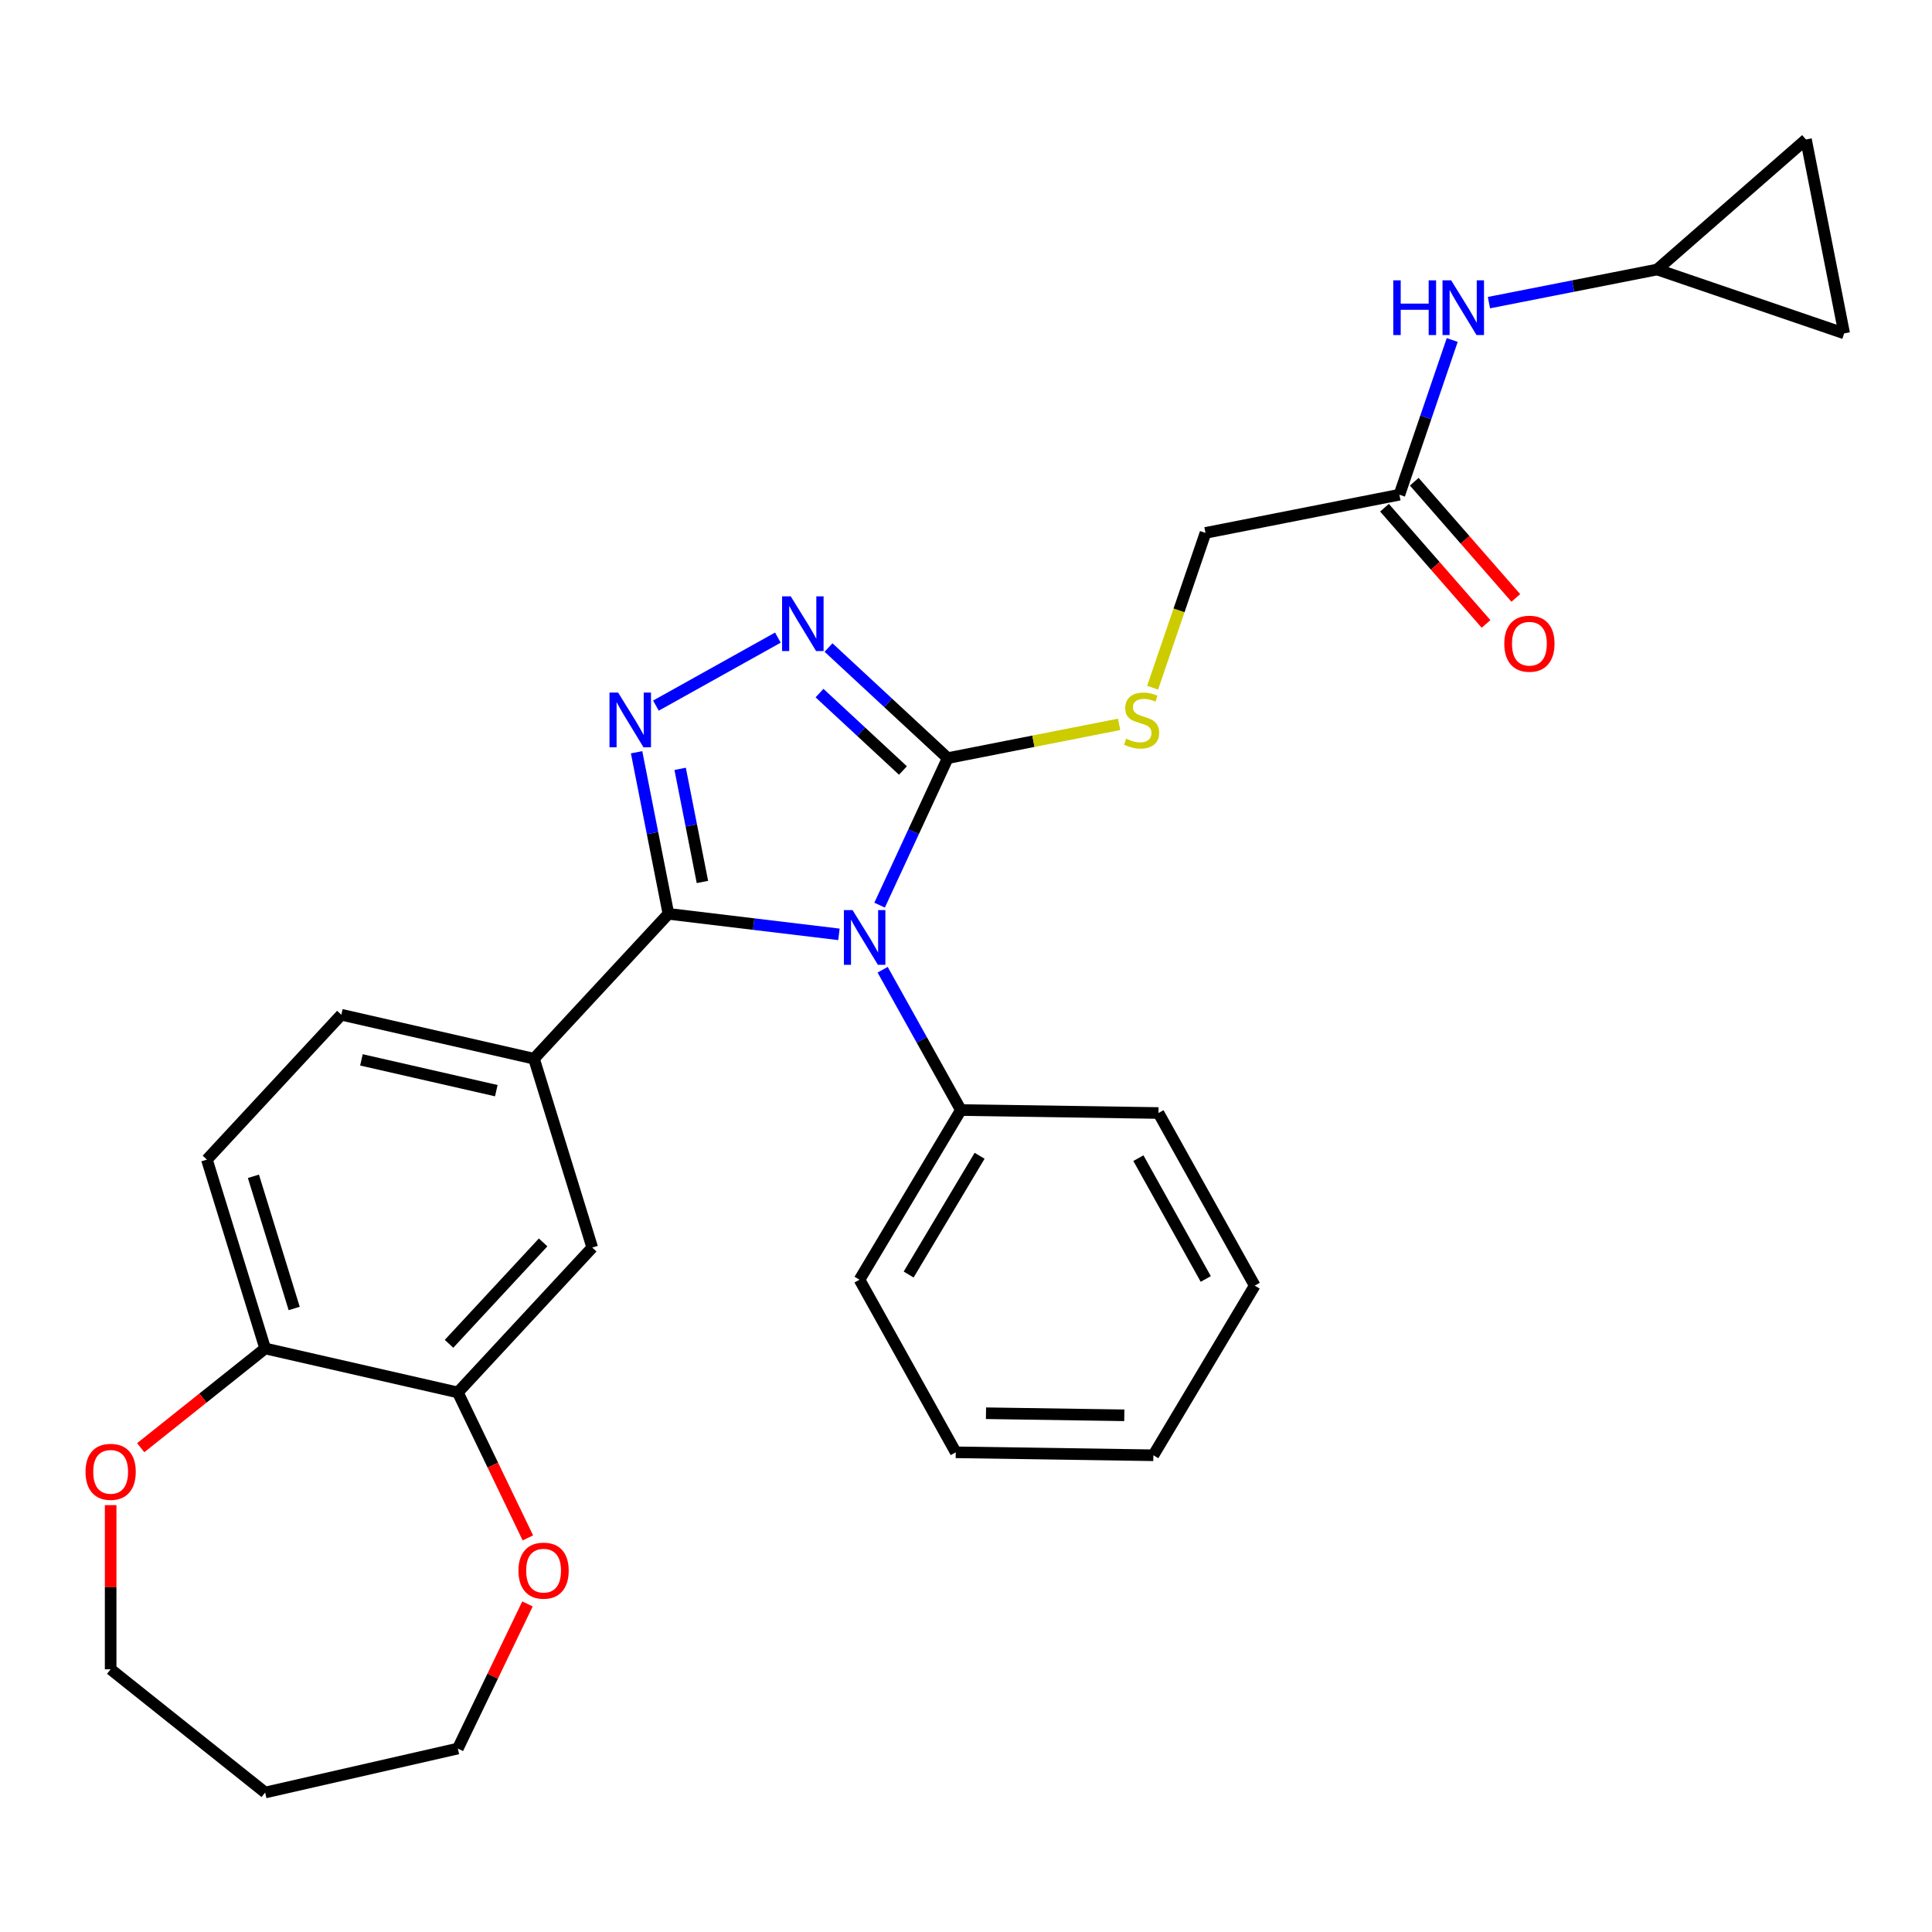 <?xml version='1.0' encoding='iso-8859-1'?>
<svg version='1.1' baseProfile='full'
              xmlns='http://www.w3.org/2000/svg'
                      xmlns:rdkit='http://www.rdkit.org/xml'
                      xmlns:xlink='http://www.w3.org/1999/xlink'
                  xml:space='preserve'
width='1000px' height='1000px' viewBox='0 0 1000 1000'>
<!-- END OF HEADER -->
<rect style='opacity:1.0;fill:#FFFFFF;stroke:none' width='1000' height='1000' x='0' y='0'> </rect>
<path class='bond-0' d='M 434.236,483.619 L 390.104,478.312' style='fill:none;fill-rule:evenodd;stroke:#0000FF;stroke-width:6px;stroke-linecap:butt;stroke-linejoin:miter;stroke-opacity:1' />
<path class='bond-0' d='M 390.104,478.312 L 345.973,473.005' style='fill:none;fill-rule:evenodd;stroke:#000000;stroke-width:6px;stroke-linecap:butt;stroke-linejoin:miter;stroke-opacity:1' />
<path class='bond-2' d='M 455.278,468.501 L 472.905,430.452' style='fill:none;fill-rule:evenodd;stroke:#0000FF;stroke-width:6px;stroke-linecap:butt;stroke-linejoin:miter;stroke-opacity:1' />
<path class='bond-2' d='M 472.905,430.452 L 490.532,392.403' style='fill:none;fill-rule:evenodd;stroke:#000000;stroke-width:6px;stroke-linecap:butt;stroke-linejoin:miter;stroke-opacity:1' />
<path class='bond-8' d='M 456.854,501.935 L 477.101,538.248' style='fill:none;fill-rule:evenodd;stroke:#0000FF;stroke-width:6px;stroke-linecap:butt;stroke-linejoin:miter;stroke-opacity:1' />
<path class='bond-8' d='M 477.101,538.248 L 497.348,574.56' style='fill:none;fill-rule:evenodd;stroke:#000000;stroke-width:6px;stroke-linecap:butt;stroke-linejoin:miter;stroke-opacity:1' />
<path class='bond-1' d='M 345.973,473.005 L 337.735,431.182' style='fill:none;fill-rule:evenodd;stroke:#000000;stroke-width:6px;stroke-linecap:butt;stroke-linejoin:miter;stroke-opacity:1' />
<path class='bond-1' d='M 337.735,431.182 L 329.497,389.359' style='fill:none;fill-rule:evenodd;stroke:#0000FF;stroke-width:6px;stroke-linecap:butt;stroke-linejoin:miter;stroke-opacity:1' />
<path class='bond-1' d='M 363.574,456.504 L 357.808,427.228' style='fill:none;fill-rule:evenodd;stroke:#000000;stroke-width:6px;stroke-linecap:butt;stroke-linejoin:miter;stroke-opacity:1' />
<path class='bond-1' d='M 357.808,427.228 L 352.041,397.952' style='fill:none;fill-rule:evenodd;stroke:#0000FF;stroke-width:6px;stroke-linecap:butt;stroke-linejoin:miter;stroke-opacity:1' />
<path class='bond-4' d='M 345.973,473.005 L 276.397,547.99' style='fill:none;fill-rule:evenodd;stroke:#000000;stroke-width:6px;stroke-linecap:butt;stroke-linejoin:miter;stroke-opacity:1' />
<path class='bond-29' d='M 339.502,365.227 L 402.63,330.029' style='fill:none;fill-rule:evenodd;stroke:#0000FF;stroke-width:6px;stroke-linecap:butt;stroke-linejoin:miter;stroke-opacity:1' />
<path class='bond-3' d='M 490.532,392.403 L 459.688,363.784' style='fill:none;fill-rule:evenodd;stroke:#000000;stroke-width:6px;stroke-linecap:butt;stroke-linejoin:miter;stroke-opacity:1' />
<path class='bond-3' d='M 459.688,363.784 L 428.844,335.165' style='fill:none;fill-rule:evenodd;stroke:#0000FF;stroke-width:6px;stroke-linecap:butt;stroke-linejoin:miter;stroke-opacity:1' />
<path class='bond-3' d='M 467.363,398.814 L 445.773,378.781' style='fill:none;fill-rule:evenodd;stroke:#000000;stroke-width:6px;stroke-linecap:butt;stroke-linejoin:miter;stroke-opacity:1' />
<path class='bond-3' d='M 445.773,378.781 L 424.182,358.748' style='fill:none;fill-rule:evenodd;stroke:#0000FF;stroke-width:6px;stroke-linecap:butt;stroke-linejoin:miter;stroke-opacity:1' />
<path class='bond-5' d='M 490.532,392.403 L 534.895,383.665' style='fill:none;fill-rule:evenodd;stroke:#000000;stroke-width:6px;stroke-linecap:butt;stroke-linejoin:miter;stroke-opacity:1' />
<path class='bond-5' d='M 534.895,383.665 L 579.258,374.927' style='fill:none;fill-rule:evenodd;stroke:#CCCC00;stroke-width:6px;stroke-linecap:butt;stroke-linejoin:miter;stroke-opacity:1' />
<path class='bond-7' d='M 276.397,547.99 L 306.548,645.737' style='fill:none;fill-rule:evenodd;stroke:#000000;stroke-width:6px;stroke-linecap:butt;stroke-linejoin:miter;stroke-opacity:1' />
<path class='bond-16' d='M 276.397,547.99 L 176.67,525.228' style='fill:none;fill-rule:evenodd;stroke:#000000;stroke-width:6px;stroke-linecap:butt;stroke-linejoin:miter;stroke-opacity:1' />
<path class='bond-16' d='M 256.886,564.521 L 187.077,548.587' style='fill:none;fill-rule:evenodd;stroke:#000000;stroke-width:6px;stroke-linecap:butt;stroke-linejoin:miter;stroke-opacity:1' />
<path class='bond-20' d='M 596.591,355.957 L 610.274,315.895' style='fill:none;fill-rule:evenodd;stroke:#CCCC00;stroke-width:6px;stroke-linecap:butt;stroke-linejoin:miter;stroke-opacity:1' />
<path class='bond-20' d='M 610.274,315.895 L 623.956,275.833' style='fill:none;fill-rule:evenodd;stroke:#000000;stroke-width:6px;stroke-linecap:butt;stroke-linejoin:miter;stroke-opacity:1' />
<path class='bond-6' d='M 236.972,720.722 L 306.548,645.737' style='fill:none;fill-rule:evenodd;stroke:#000000;stroke-width:6px;stroke-linecap:butt;stroke-linejoin:miter;stroke-opacity:1' />
<path class='bond-6' d='M 232.412,695.559 L 281.115,643.069' style='fill:none;fill-rule:evenodd;stroke:#000000;stroke-width:6px;stroke-linecap:butt;stroke-linejoin:miter;stroke-opacity:1' />
<path class='bond-15' d='M 236.972,720.722 L 255.1,758.364' style='fill:none;fill-rule:evenodd;stroke:#000000;stroke-width:6px;stroke-linecap:butt;stroke-linejoin:miter;stroke-opacity:1' />
<path class='bond-15' d='M 255.1,758.364 L 273.227,796.006' style='fill:none;fill-rule:evenodd;stroke:#FF0000;stroke-width:6px;stroke-linecap:butt;stroke-linejoin:miter;stroke-opacity:1' />
<path class='bond-31' d='M 236.972,720.722 L 137.245,697.96' style='fill:none;fill-rule:evenodd;stroke:#000000;stroke-width:6px;stroke-linecap:butt;stroke-linejoin:miter;stroke-opacity:1' />
<path class='bond-24' d='M 497.348,574.56 L 444.882,662.372' style='fill:none;fill-rule:evenodd;stroke:#000000;stroke-width:6px;stroke-linecap:butt;stroke-linejoin:miter;stroke-opacity:1' />
<path class='bond-24' d='M 507.04,598.225 L 470.315,659.693' style='fill:none;fill-rule:evenodd;stroke:#000000;stroke-width:6px;stroke-linecap:butt;stroke-linejoin:miter;stroke-opacity:1' />
<path class='bond-25' d='M 497.348,574.56 L 599.628,576.09' style='fill:none;fill-rule:evenodd;stroke:#000000;stroke-width:6px;stroke-linecap:butt;stroke-linejoin:miter;stroke-opacity:1' />
<path class='bond-9' d='M 857.744,139.495 L 814.211,148.07' style='fill:none;fill-rule:evenodd;stroke:#000000;stroke-width:6px;stroke-linecap:butt;stroke-linejoin:miter;stroke-opacity:1' />
<path class='bond-9' d='M 814.211,148.07 L 770.678,156.644' style='fill:none;fill-rule:evenodd;stroke:#0000FF;stroke-width:6px;stroke-linecap:butt;stroke-linejoin:miter;stroke-opacity:1' />
<path class='bond-13' d='M 857.744,139.495 L 934.777,72.194' style='fill:none;fill-rule:evenodd;stroke:#000000;stroke-width:6px;stroke-linecap:butt;stroke-linejoin:miter;stroke-opacity:1' />
<path class='bond-14' d='M 857.744,139.495 L 954.545,172.557' style='fill:none;fill-rule:evenodd;stroke:#000000;stroke-width:6px;stroke-linecap:butt;stroke-linejoin:miter;stroke-opacity:1' />
<path class='bond-10' d='M 724.32,256.065 L 623.956,275.833' style='fill:none;fill-rule:evenodd;stroke:#000000;stroke-width:6px;stroke-linecap:butt;stroke-linejoin:miter;stroke-opacity:1' />
<path class='bond-11' d='M 724.32,256.065 L 737.996,216.023' style='fill:none;fill-rule:evenodd;stroke:#000000;stroke-width:6px;stroke-linecap:butt;stroke-linejoin:miter;stroke-opacity:1' />
<path class='bond-11' d='M 737.996,216.023 L 751.671,175.981' style='fill:none;fill-rule:evenodd;stroke:#0000FF;stroke-width:6px;stroke-linecap:butt;stroke-linejoin:miter;stroke-opacity:1' />
<path class='bond-18' d='M 716.616,262.795 L 742.894,292.873' style='fill:none;fill-rule:evenodd;stroke:#000000;stroke-width:6px;stroke-linecap:butt;stroke-linejoin:miter;stroke-opacity:1' />
<path class='bond-18' d='M 742.894,292.873 L 769.173,322.95' style='fill:none;fill-rule:evenodd;stroke:#FF0000;stroke-width:6px;stroke-linecap:butt;stroke-linejoin:miter;stroke-opacity:1' />
<path class='bond-18' d='M 732.023,249.335 L 758.301,279.412' style='fill:none;fill-rule:evenodd;stroke:#000000;stroke-width:6px;stroke-linecap:butt;stroke-linejoin:miter;stroke-opacity:1' />
<path class='bond-18' d='M 758.301,279.412 L 784.579,309.49' style='fill:none;fill-rule:evenodd;stroke:#FF0000;stroke-width:6px;stroke-linecap:butt;stroke-linejoin:miter;stroke-opacity:1' />
<path class='bond-12' d='M 137.245,697.96 L 107.095,600.213' style='fill:none;fill-rule:evenodd;stroke:#000000;stroke-width:6px;stroke-linecap:butt;stroke-linejoin:miter;stroke-opacity:1' />
<path class='bond-12' d='M 152.272,677.267 L 131.167,608.845' style='fill:none;fill-rule:evenodd;stroke:#000000;stroke-width:6px;stroke-linecap:butt;stroke-linejoin:miter;stroke-opacity:1' />
<path class='bond-17' d='M 137.245,697.96 L 105.037,723.645' style='fill:none;fill-rule:evenodd;stroke:#000000;stroke-width:6px;stroke-linecap:butt;stroke-linejoin:miter;stroke-opacity:1' />
<path class='bond-17' d='M 105.037,723.645 L 72.828,749.331' style='fill:none;fill-rule:evenodd;stroke:#FF0000;stroke-width:6px;stroke-linecap:butt;stroke-linejoin:miter;stroke-opacity:1' />
<path class='bond-32' d='M 934.777,72.194 L 954.545,172.557' style='fill:none;fill-rule:evenodd;stroke:#000000;stroke-width:6px;stroke-linecap:butt;stroke-linejoin:miter;stroke-opacity:1' />
<path class='bond-22' d='M 273.015,830.2 L 254.994,867.622' style='fill:none;fill-rule:evenodd;stroke:#FF0000;stroke-width:6px;stroke-linecap:butt;stroke-linejoin:miter;stroke-opacity:1' />
<path class='bond-22' d='M 254.994,867.622 L 236.972,905.044' style='fill:none;fill-rule:evenodd;stroke:#000000;stroke-width:6px;stroke-linecap:butt;stroke-linejoin:miter;stroke-opacity:1' />
<path class='bond-19' d='M 176.67,525.228 L 107.095,600.213' style='fill:none;fill-rule:evenodd;stroke:#000000;stroke-width:6px;stroke-linecap:butt;stroke-linejoin:miter;stroke-opacity:1' />
<path class='bond-23' d='M 57.271,779.055 L 57.271,821.542' style='fill:none;fill-rule:evenodd;stroke:#FF0000;stroke-width:6px;stroke-linecap:butt;stroke-linejoin:miter;stroke-opacity:1' />
<path class='bond-23' d='M 57.271,821.542 L 57.271,864.029' style='fill:none;fill-rule:evenodd;stroke:#000000;stroke-width:6px;stroke-linecap:butt;stroke-linejoin:miter;stroke-opacity:1' />
<path class='bond-21' d='M 137.245,927.806 L 236.972,905.044' style='fill:none;fill-rule:evenodd;stroke:#000000;stroke-width:6px;stroke-linecap:butt;stroke-linejoin:miter;stroke-opacity:1' />
<path class='bond-33' d='M 137.245,927.806 L 57.271,864.029' style='fill:none;fill-rule:evenodd;stroke:#000000;stroke-width:6px;stroke-linecap:butt;stroke-linejoin:miter;stroke-opacity:1' />
<path class='bond-27' d='M 444.882,662.372 L 494.697,751.714' style='fill:none;fill-rule:evenodd;stroke:#000000;stroke-width:6px;stroke-linecap:butt;stroke-linejoin:miter;stroke-opacity:1' />
<path class='bond-26' d='M 599.628,576.09 L 649.442,665.432' style='fill:none;fill-rule:evenodd;stroke:#000000;stroke-width:6px;stroke-linecap:butt;stroke-linejoin:miter;stroke-opacity:1' />
<path class='bond-26' d='M 589.231,599.455 L 624.102,661.994' style='fill:none;fill-rule:evenodd;stroke:#000000;stroke-width:6px;stroke-linecap:butt;stroke-linejoin:miter;stroke-opacity:1' />
<path class='bond-28' d='M 649.442,665.432 L 596.977,753.244' style='fill:none;fill-rule:evenodd;stroke:#000000;stroke-width:6px;stroke-linecap:butt;stroke-linejoin:miter;stroke-opacity:1' />
<path class='bond-30' d='M 494.697,751.714 L 596.977,753.244' style='fill:none;fill-rule:evenodd;stroke:#000000;stroke-width:6px;stroke-linecap:butt;stroke-linejoin:miter;stroke-opacity:1' />
<path class='bond-30' d='M 510.345,731.488 L 581.941,732.559' style='fill:none;fill-rule:evenodd;stroke:#000000;stroke-width:6px;stroke-linecap:butt;stroke-linejoin:miter;stroke-opacity:1' />
<path  class='atom-0' d='M 441.273 471.058
L 450.553 486.058
Q 451.473 487.538, 452.953 490.218
Q 454.433 492.898, 454.513 493.058
L 454.513 471.058
L 458.273 471.058
L 458.273 499.378
L 454.393 499.378
L 444.433 482.978
Q 443.273 481.058, 442.033 478.858
Q 440.833 476.658, 440.473 475.978
L 440.473 499.378
L 436.793 499.378
L 436.793 471.058
L 441.273 471.058
' fill='#0000FF'/>
<path  class='atom-2' d='M 319.945 358.482
L 329.225 373.482
Q 330.145 374.962, 331.625 377.642
Q 333.105 380.322, 333.185 380.482
L 333.185 358.482
L 336.945 358.482
L 336.945 386.802
L 333.065 386.802
L 323.105 370.402
Q 321.945 368.482, 320.705 366.282
Q 319.505 364.082, 319.145 363.402
L 319.145 386.802
L 315.465 386.802
L 315.465 358.482
L 319.945 358.482
' fill='#0000FF'/>
<path  class='atom-4' d='M 409.287 308.667
L 418.567 323.667
Q 419.487 325.147, 420.967 327.827
Q 422.447 330.507, 422.527 330.667
L 422.527 308.667
L 426.287 308.667
L 426.287 336.987
L 422.407 336.987
L 412.447 320.587
Q 411.287 318.667, 410.047 316.467
Q 408.847 314.267, 408.487 313.587
L 408.487 336.987
L 404.807 336.987
L 404.807 308.667
L 409.287 308.667
' fill='#0000FF'/>
<path  class='atom-6' d='M 582.895 382.354
Q 583.215 382.474, 584.535 383.034
Q 585.855 383.594, 587.295 383.954
Q 588.775 384.274, 590.215 384.274
Q 592.895 384.274, 594.455 382.994
Q 596.015 381.674, 596.015 379.394
Q 596.015 377.834, 595.215 376.874
Q 594.455 375.914, 593.255 375.394
Q 592.055 374.874, 590.055 374.274
Q 587.535 373.514, 586.015 372.794
Q 584.535 372.074, 583.455 370.554
Q 582.415 369.034, 582.415 366.474
Q 582.415 362.914, 584.815 360.714
Q 587.255 358.514, 592.055 358.514
Q 595.335 358.514, 599.055 360.074
L 598.135 363.154
Q 594.735 361.754, 592.175 361.754
Q 589.415 361.754, 587.895 362.914
Q 586.375 364.034, 586.415 365.994
Q 586.415 367.514, 587.175 368.434
Q 587.975 369.354, 589.095 369.874
Q 590.255 370.394, 592.175 370.994
Q 594.735 371.794, 596.255 372.594
Q 597.775 373.394, 598.855 375.034
Q 599.975 376.634, 599.975 379.394
Q 599.975 383.314, 597.335 385.434
Q 594.735 387.514, 590.375 387.514
Q 587.855 387.514, 585.935 386.954
Q 584.055 386.434, 581.815 385.514
L 582.895 382.354
' fill='#CCCC00'/>
<path  class='atom-12' d='M 721.161 145.103
L 725.001 145.103
L 725.001 157.143
L 739.481 157.143
L 739.481 145.103
L 743.321 145.103
L 743.321 173.423
L 739.481 173.423
L 739.481 160.343
L 725.001 160.343
L 725.001 173.423
L 721.161 173.423
L 721.161 145.103
' fill='#0000FF'/>
<path  class='atom-12' d='M 751.121 145.103
L 760.401 160.103
Q 761.321 161.583, 762.801 164.263
Q 764.281 166.943, 764.361 167.103
L 764.361 145.103
L 768.121 145.103
L 768.121 173.423
L 764.241 173.423
L 754.281 157.023
Q 753.121 155.103, 751.881 152.903
Q 750.681 150.703, 750.321 150.023
L 750.321 173.423
L 746.641 173.423
L 746.641 145.103
L 751.121 145.103
' fill='#0000FF'/>
<path  class='atom-16' d='M 268.355 812.963
Q 268.355 806.163, 271.715 802.363
Q 275.075 798.563, 281.355 798.563
Q 287.635 798.563, 290.995 802.363
Q 294.355 806.163, 294.355 812.963
Q 294.355 819.843, 290.955 823.763
Q 287.555 827.643, 281.355 827.643
Q 275.115 827.643, 271.715 823.763
Q 268.355 819.883, 268.355 812.963
M 281.355 824.443
Q 285.675 824.443, 287.995 821.563
Q 290.355 818.643, 290.355 812.963
Q 290.355 807.403, 287.995 804.603
Q 285.675 801.763, 281.355 801.763
Q 277.035 801.763, 274.675 804.563
Q 272.355 807.363, 272.355 812.963
Q 272.355 818.683, 274.675 821.563
Q 277.035 824.443, 281.355 824.443
' fill='#FF0000'/>
<path  class='atom-18' d='M 44.271 761.817
Q 44.271 755.017, 47.631 751.217
Q 50.991 747.417, 57.271 747.417
Q 63.551 747.417, 66.911 751.217
Q 70.271 755.017, 70.271 761.817
Q 70.271 768.697, 66.871 772.617
Q 63.471 776.497, 57.271 776.497
Q 51.031 776.497, 47.631 772.617
Q 44.271 768.737, 44.271 761.817
M 57.271 773.297
Q 61.591 773.297, 63.911 770.417
Q 66.271 767.497, 66.271 761.817
Q 66.271 756.257, 63.911 753.457
Q 61.591 750.617, 57.271 750.617
Q 52.951 750.617, 50.591 753.417
Q 48.271 756.217, 48.271 761.817
Q 48.271 767.537, 50.591 770.417
Q 52.951 773.297, 57.271 773.297
' fill='#FF0000'/>
<path  class='atom-19' d='M 778.621 333.177
Q 778.621 326.377, 781.981 322.577
Q 785.341 318.777, 791.621 318.777
Q 797.901 318.777, 801.261 322.577
Q 804.621 326.377, 804.621 333.177
Q 804.621 340.057, 801.221 343.977
Q 797.821 347.857, 791.621 347.857
Q 785.381 347.857, 781.981 343.977
Q 778.621 340.097, 778.621 333.177
M 791.621 344.657
Q 795.941 344.657, 798.261 341.777
Q 800.621 338.857, 800.621 333.177
Q 800.621 327.617, 798.261 324.817
Q 795.941 321.977, 791.621 321.977
Q 787.301 321.977, 784.941 324.777
Q 782.621 327.577, 782.621 333.177
Q 782.621 338.897, 784.941 341.777
Q 787.301 344.657, 791.621 344.657
' fill='#FF0000'/>
</svg>
